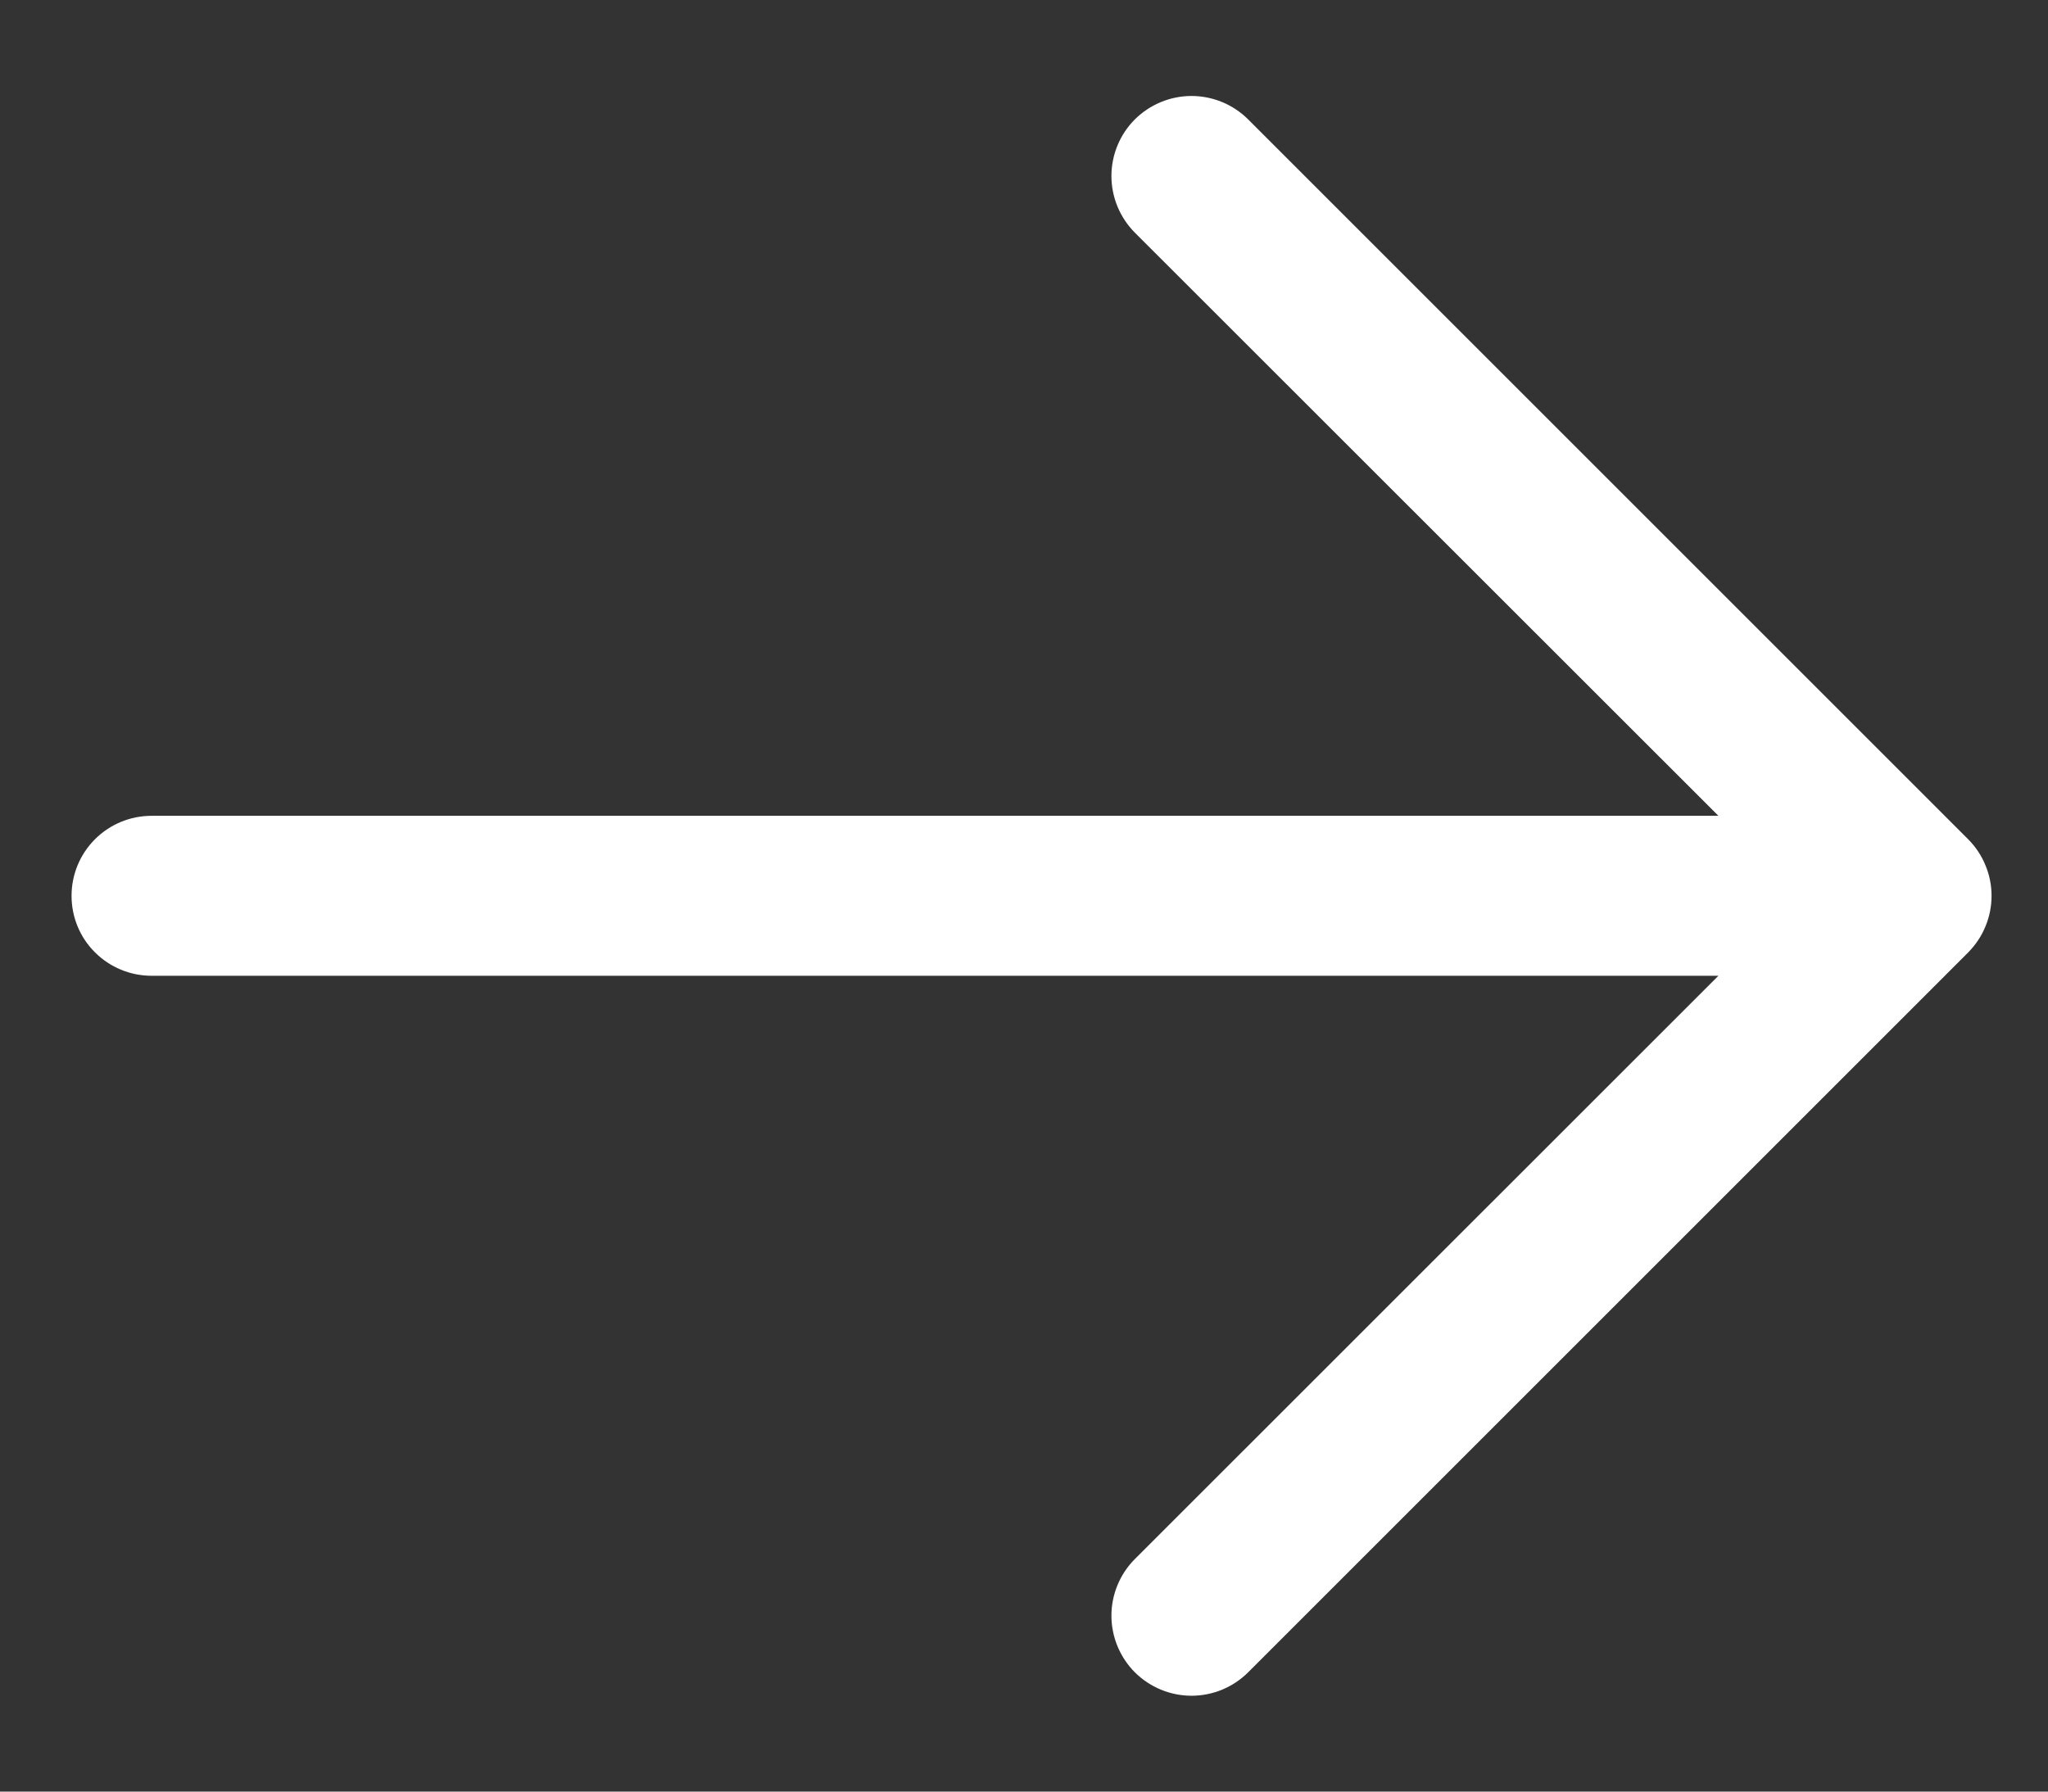 <svg width="16" height="14" viewBox="0 0 16 14" fill="none" xmlns="http://www.w3.org/2000/svg">
<rect x="0" y="0" width="16" height="14" fill="#333333" stroke="none"/>
<path d="M15.376 7.443L9.751 13.068C9.634 13.185 9.474 13.251 9.309 13.251C9.143 13.251 8.984 13.185 8.866 13.068C8.749 12.95 8.683 12.791 8.683 12.625C8.683 12.46 8.749 12.3 8.866 12.183L13.425 7.625H1.184C1.018 7.625 0.859 7.559 0.742 7.442C0.624 7.325 0.559 7.166 0.559 7C0.559 6.835 0.624 6.676 0.742 6.558C0.859 6.441 1.018 6.375 1.184 6.375H13.425L8.866 1.818C8.749 1.7 8.683 1.541 8.683 1.375C8.683 1.21 8.749 1.05 8.866 0.933C8.984 0.816 9.143 0.75 9.309 0.75C9.474 0.75 9.634 0.816 9.751 0.933L15.376 6.558C15.434 6.616 15.48 6.685 15.511 6.761C15.543 6.837 15.559 6.918 15.559 7C15.559 7.082 15.543 7.164 15.511 7.24C15.48 7.316 15.434 7.384 15.376 7.443Z" fill="white"/>
</svg>
